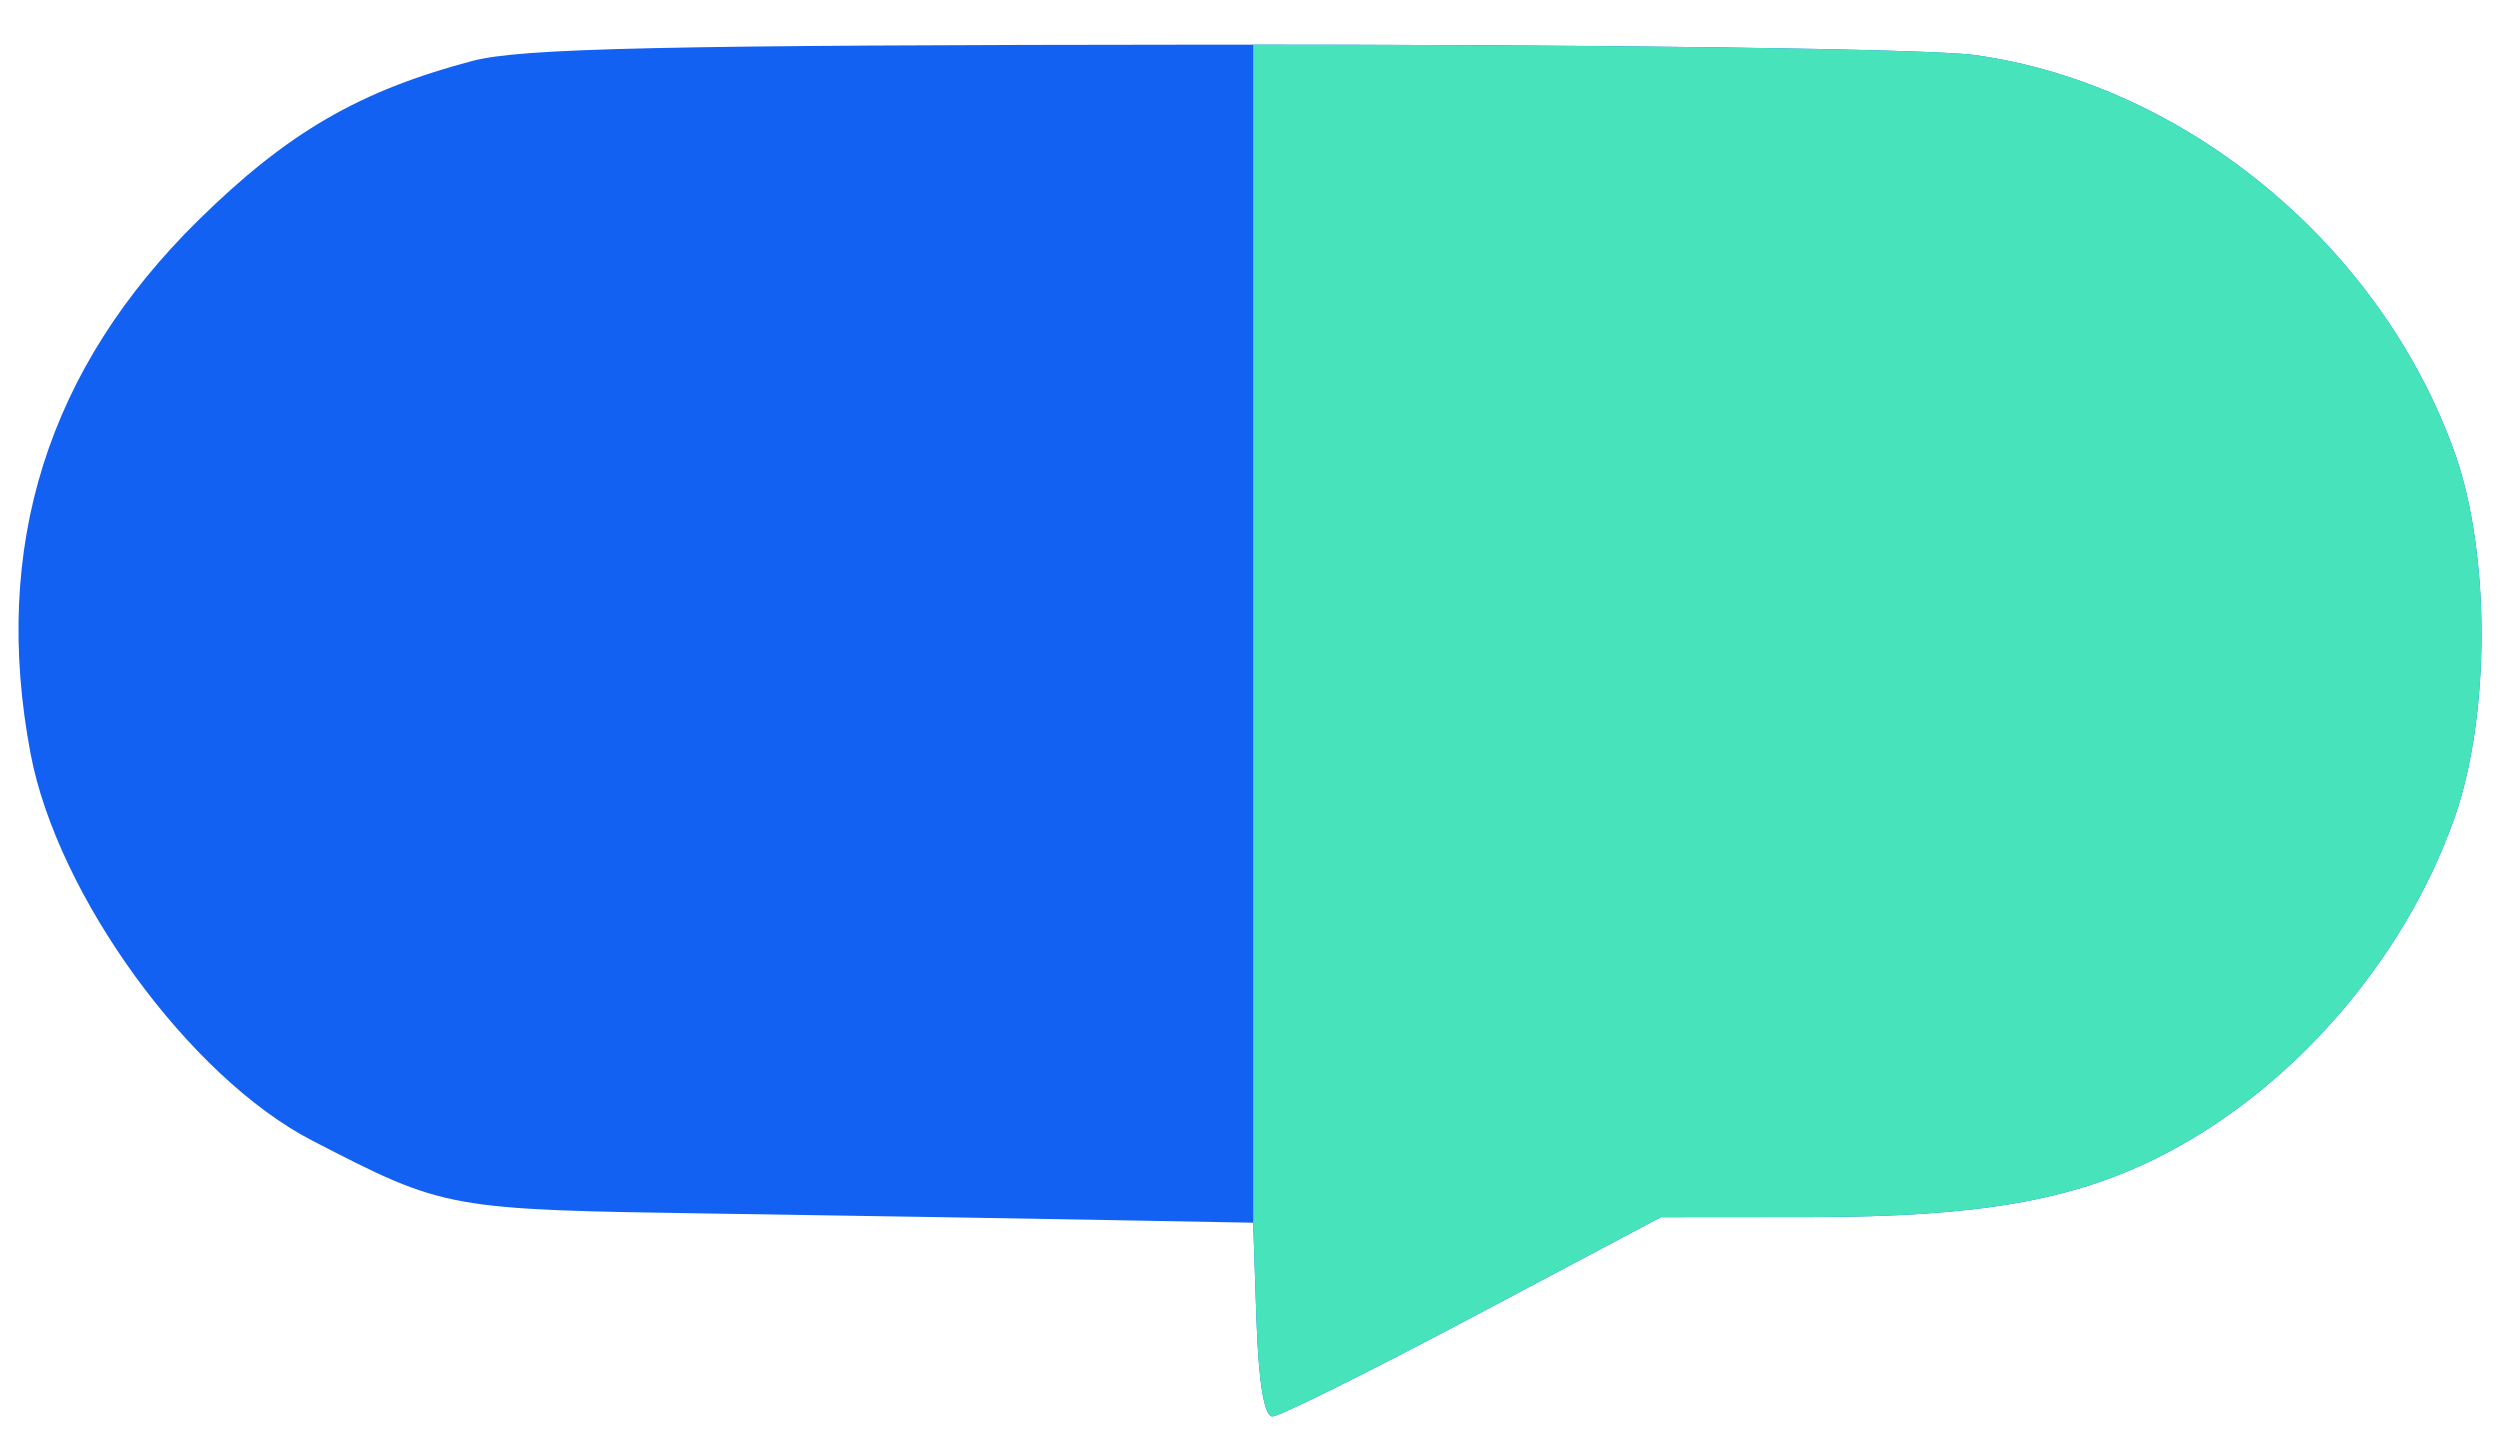 <svg width="56" height="32" viewBox="0 0 56 32" fill="none" xmlns="http://www.w3.org/2000/svg">
<g clip-path="url(#clip0_2800_81025)">
<path fill-rule="evenodd" clip-rule="evenodd" d="M10.581 1.365C8.048 2.035 6.445 2.966 4.45 4.926C1.065 8.253 -0.192 12.24 0.684 16.878C1.285 20.062 4.244 24.129 6.994 25.549C9.986 27.094 9.992 27.095 16.081 27.186C19.205 27.233 23.181 27.298 24.916 27.331L28.071 27.389L28.144 29.559C28.191 30.958 28.318 31.729 28.501 31.729C28.657 31.729 30.679 30.725 32.993 29.497L37.202 27.265L40.588 27.262C44.294 27.258 46.395 26.896 48.333 25.929C51.301 24.447 53.835 21.55 54.974 18.338C55.785 16.05 55.791 12.413 54.989 10.154C53.34 5.512 48.963 1.883 44.226 1.232C43.223 1.094 35.857 0.994 27.188 1C14.797 1.009 11.665 1.078 10.581 1.365Z" fill="#1261F2"/>
<path fill-rule="evenodd" clip-rule="evenodd" d="M28.071 1V27.389L28.144 29.559C28.191 30.958 28.318 31.729 28.501 31.729C28.657 31.729 30.679 30.725 32.993 29.497L37.202 27.265L40.588 27.262C44.294 27.258 46.395 26.896 48.333 25.929C51.301 24.447 53.835 21.55 54.974 18.338C55.785 16.05 55.791 12.413 54.989 10.154C53.34 5.512 48.963 1.883 44.226 1.232C43.257 1.098 36.353 1.001 28.071 1Z" fill="#47E3BB"/>
</g>
<defs>
<clipPath id="clip0_2800_81025">
<rect width="55.172" height="32" fill="white" transform="translate(0.414)"/>
</clipPath>
</defs>
</svg>
